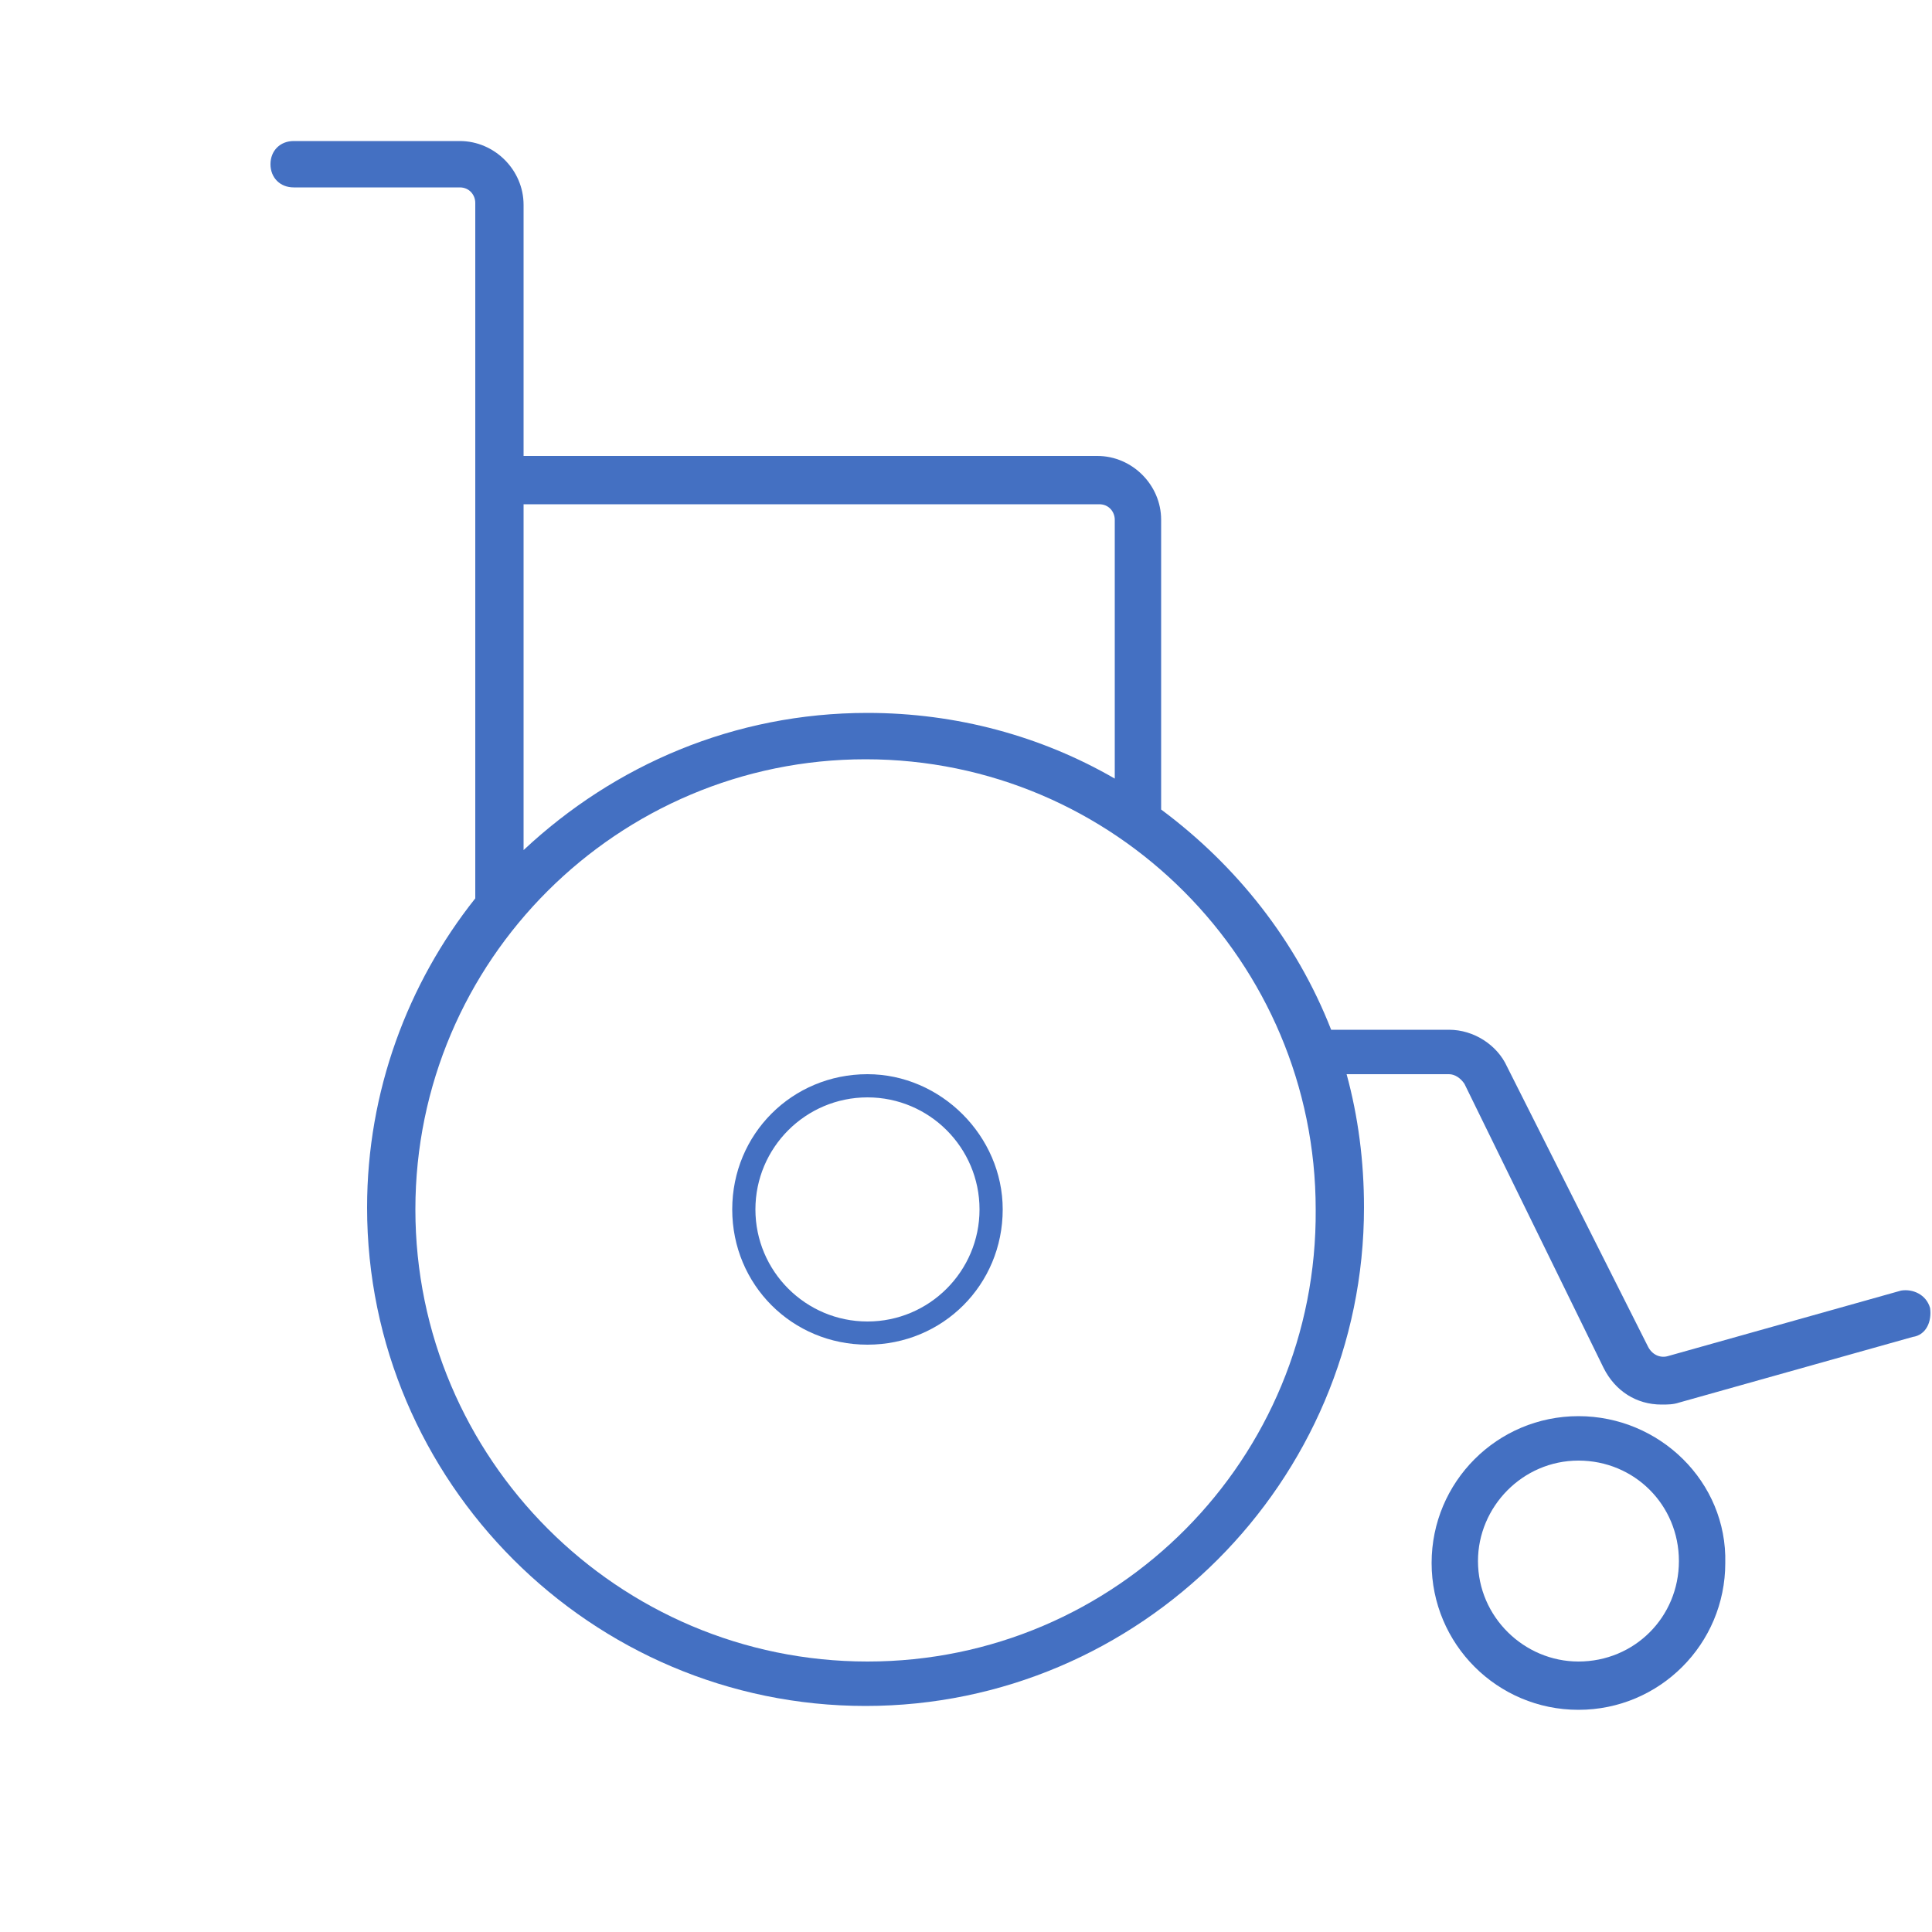 <svg xmlns="http://www.w3.org/2000/svg" width="100" height="100" viewBox="0 0 100 100"><g fill="#4470C2"><path d="M99.9 67.7c-.2-.7-.9-1-1.5-.9l-12.1 3.4c-.4.1-.8-.1-1-.5L78 55.2c-.5-1.1-1.7-1.9-3-1.9h-6.1c-1.8-4.6-4.9-8.5-8.8-11.4v-15c0-1.8-1.5-3.3-3.3-3.3H27.1v-13c0-1.8-1.5-3.3-3.3-3.3h-8.6c-.7 0-1.2.5-1.2 1.2s.5 1.2 1.2 1.2h8.6c.5 0 .8.4.8.8v36c-3.5 4.4-5.6 10-5.6 16 0 14.2 11.6 25.8 25.8 25.8 14.2 0 25.8-11.6 25.8-25.8 0-2.4-.3-4.7-.9-6.9H75c.3 0 .6.2.8.5L83 70.8c.6 1.2 1.7 1.9 3 1.9.3 0 .6 0 .9-.1L99 69.2c.7-.1 1-.8.9-1.5zm-43-41.6c.5 0 .8.4.8.8v13.4c-3.8-2.2-8.2-3.4-12.8-3.4-6.9 0-13.1 2.7-17.8 7.1V26.1h29.8zM44.9 86C32 86 21.5 75.5 21.5 62.6c0-12.9 10.5-23.3 23.3-23.3 12.9 0 23.3 10.5 23.3 23.3C68.2 75.5 57.8 86 44.9 86z"/><path d="M44.9 55.6c-3.9 0-7 3.1-7 7s3.1 7 7 7 7-3.1 7-7c0-3.8-3.2-7-7-7zm0 12.8c-3.2 0-5.8-2.6-5.8-5.8 0-3.2 2.6-5.8 5.8-5.8 3.2 0 5.8 2.6 5.8 5.8 0 3.2-2.6 5.8-5.8 5.8zm36.8 4.9c-4.2 0-7.6 3.4-7.6 7.6 0 4.2 3.4 7.6 7.6 7.6 4.2 0 7.6-3.4 7.6-7.6.1-4.2-3.4-7.6-7.6-7.6zm0 12.7c-2.8 0-5.2-2.3-5.2-5.2 0-2.8 2.3-5.2 5.2-5.2 2.9 0 5.2 2.3 5.2 5.2 0 2.9-2.3 5.2-5.2 5.2z"/></g></svg>